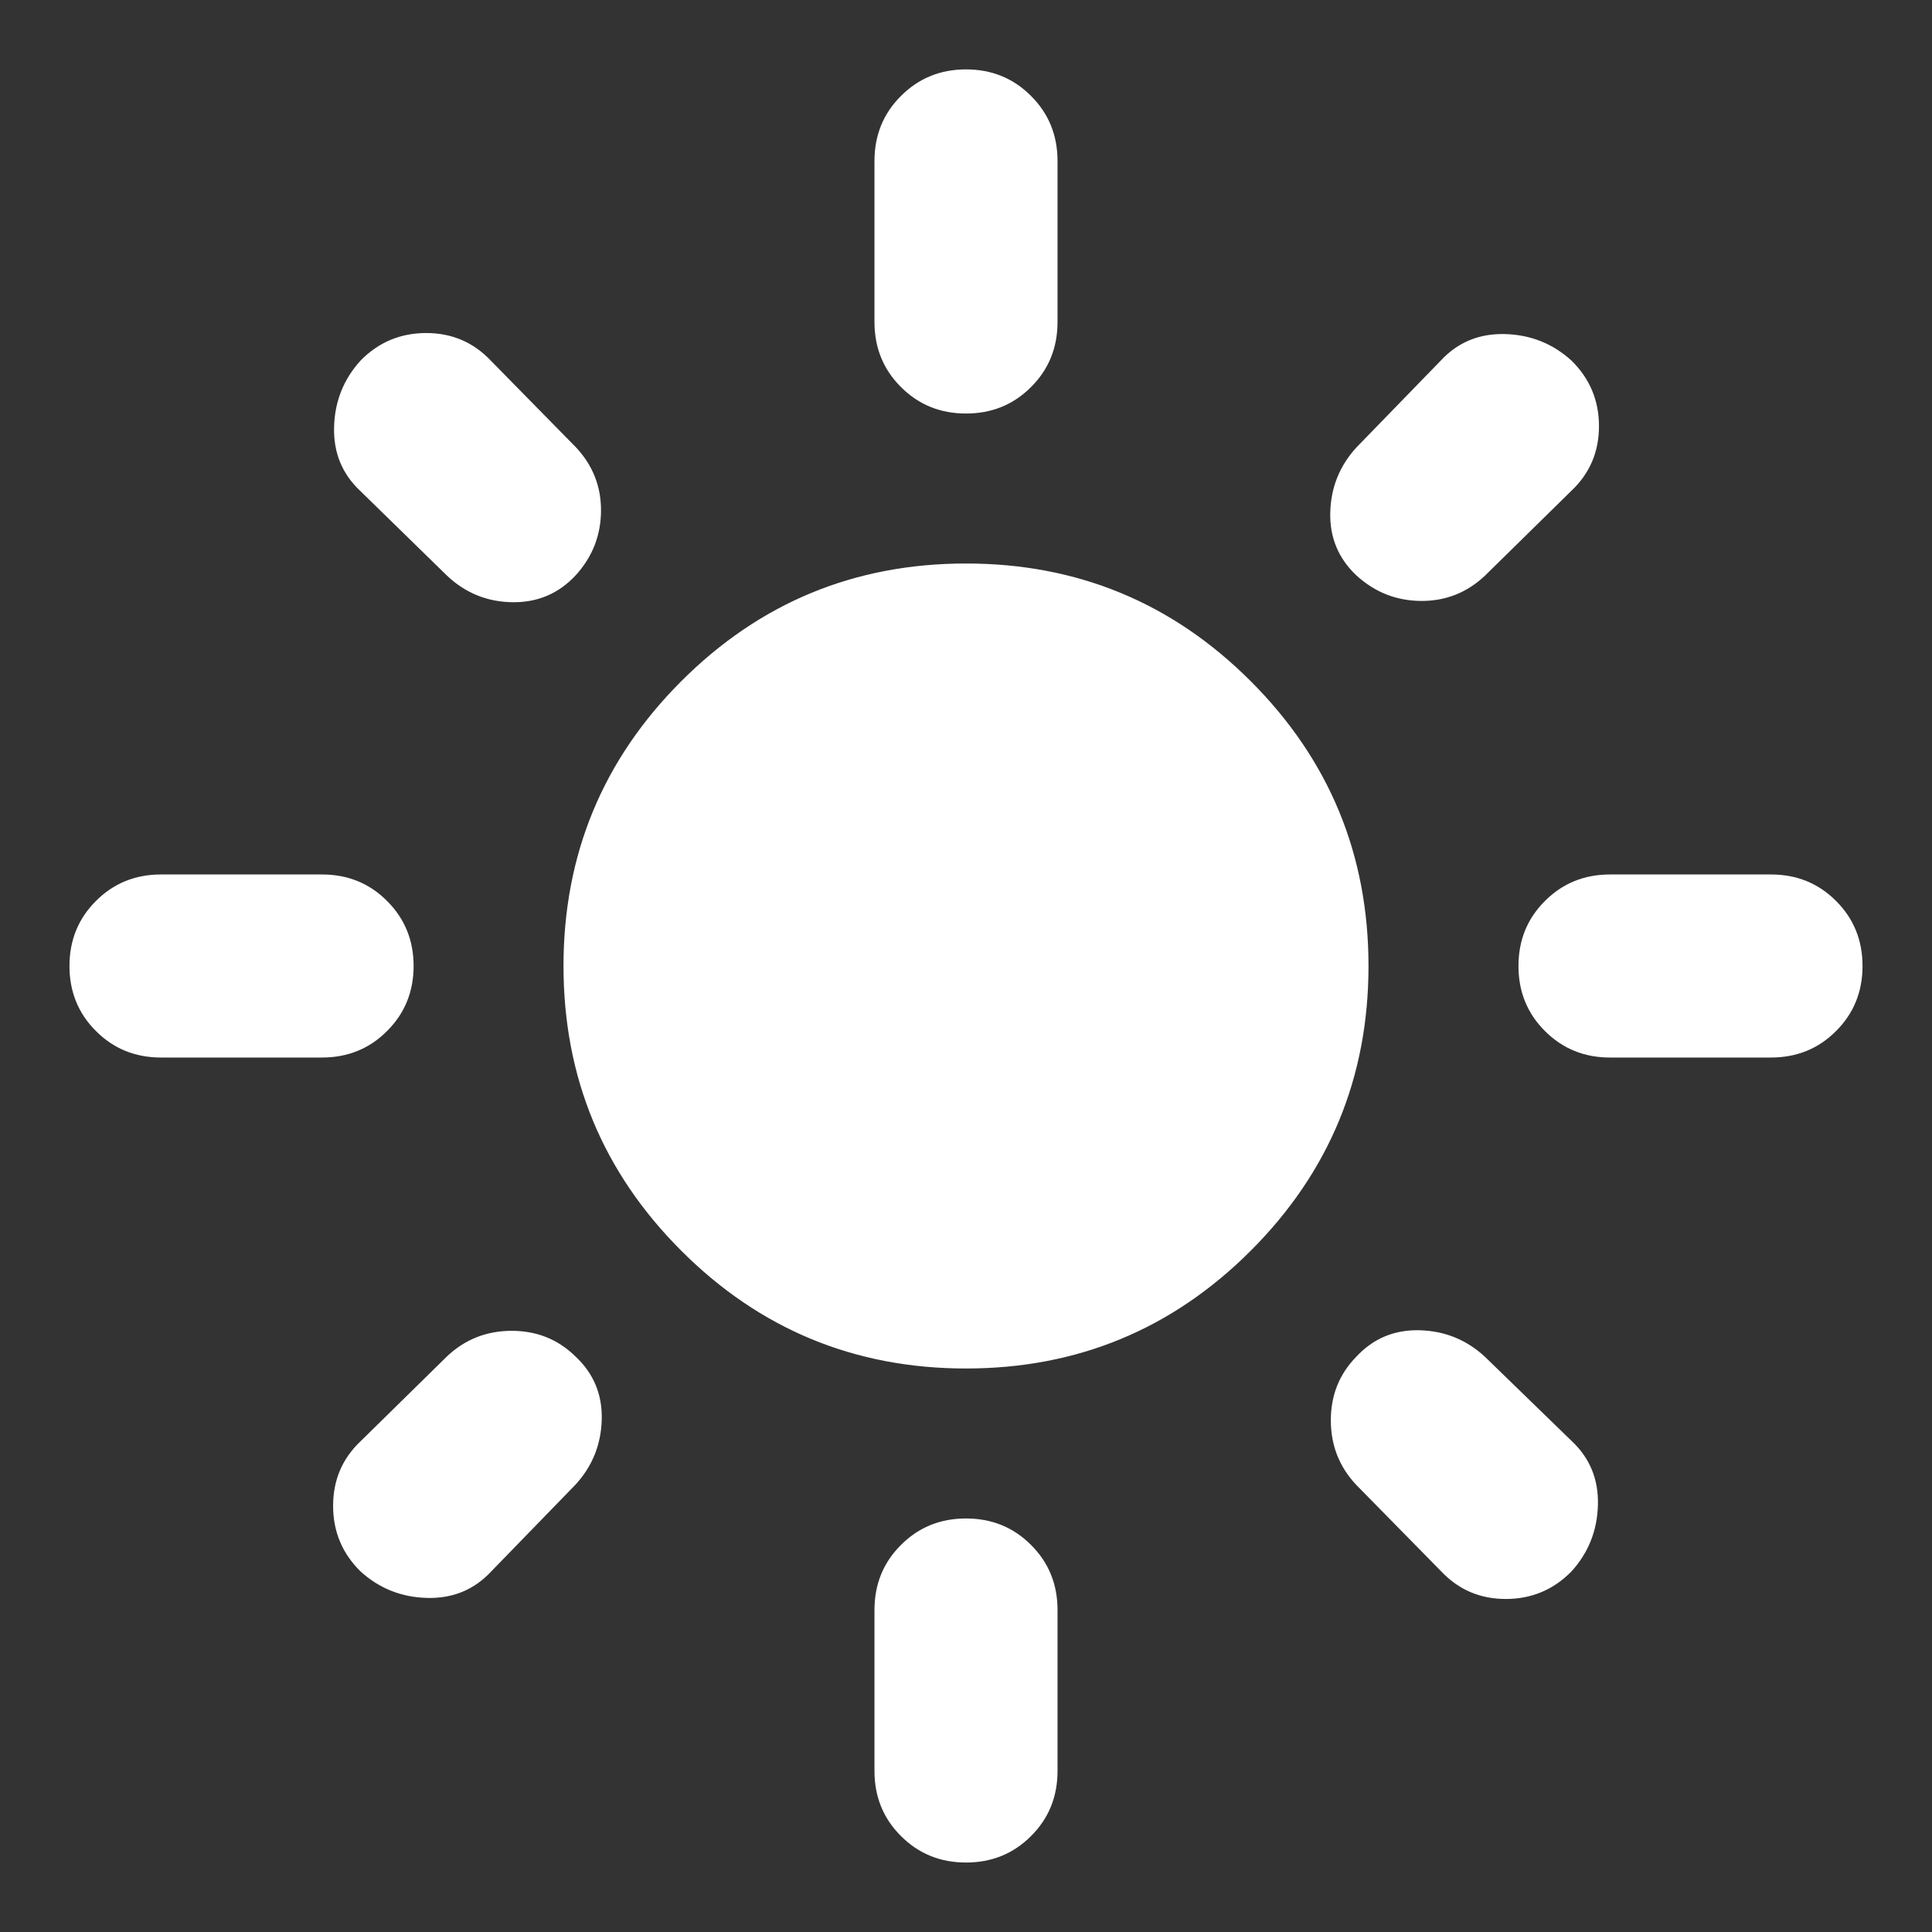 <svg width="24" height="24" viewBox="0 0 24 24" fill="none" xmlns="http://www.w3.org/2000/svg">
<rect x="0" y="0" width="24" height="24" fill="#333333" stroke="none"/>
<path d="M12 17C10.617 17 9.438 16.512 8.463 15.537C7.488 14.562 7 13.383 7 12C7 10.617 7.488 9.437 8.463 8.462C9.438 7.487 10.617 7 12 7C13.383 7 14.562 7.487 15.537 8.462C16.512 9.437 17 10.617 17 12C17 13.383 16.512 14.562 15.537 15.537C14.562 16.512 13.383 17 12 17ZM2 13.137C1.681 13.137 1.411 13.028 1.192 12.808C0.972 12.589 0.863 12.319 0.863 12C0.863 11.681 0.972 11.411 1.192 11.192C1.411 10.972 1.681 10.863 2 10.863H4C4.319 10.863 4.589 10.972 4.808 11.192C5.028 11.411 5.138 11.681 5.138 12C5.138 12.319 5.028 12.589 4.808 12.808C4.589 13.028 4.319 13.137 4 13.137H2ZM20 13.137C19.681 13.137 19.412 13.028 19.192 12.808C18.972 12.589 18.863 12.319 18.863 12C18.863 11.681 18.972 11.411 19.192 11.192C19.412 10.972 19.681 10.863 20 10.863H22C22.319 10.863 22.589 10.972 22.808 11.192C23.028 11.411 23.137 11.681 23.137 12C23.137 12.319 23.028 12.589 22.808 12.808C22.589 13.028 22.319 13.137 22 13.137H20ZM12 5.137C11.681 5.137 11.412 5.028 11.192 4.808C10.972 4.589 10.863 4.319 10.863 4V2C10.863 1.681 10.972 1.411 11.192 1.192C11.412 0.972 11.681 0.862 12 0.862C12.319 0.862 12.589 0.972 12.808 1.192C13.028 1.411 13.137 1.681 13.137 2V4C13.137 4.319 13.028 4.589 12.808 4.808C12.589 5.028 12.319 5.137 12 5.137ZM12 23.137C11.681 23.137 11.412 23.028 11.192 22.808C10.972 22.589 10.863 22.319 10.863 22V20C10.863 19.681 10.972 19.411 11.192 19.192C11.412 18.972 11.681 18.863 12 18.863C12.319 18.863 12.589 18.972 12.808 19.192C13.028 19.411 13.137 19.681 13.137 20V22C13.137 22.319 13.028 22.589 12.808 22.808C12.589 23.028 12.319 23.137 12 23.137ZM5.554 7.152L4.479 6.102C4.251 5.89 4.142 5.625 4.15 5.306C4.158 4.987 4.268 4.711 4.479 4.479C4.703 4.251 4.975 4.137 5.294 4.137C5.613 4.137 5.88 4.251 6.096 4.479L7.152 5.554C7.363 5.778 7.468 6.042 7.466 6.347C7.464 6.651 7.359 6.918 7.152 7.146C6.94 7.374 6.678 7.485 6.366 7.481C6.053 7.477 5.782 7.367 5.554 7.152ZM17.904 19.521L16.848 18.446C16.637 18.222 16.532 17.954 16.532 17.643C16.532 17.333 16.637 17.07 16.848 16.854C17.06 16.626 17.322 16.517 17.635 16.525C17.947 16.533 18.218 16.643 18.446 16.854L19.521 17.898C19.749 18.11 19.858 18.375 19.85 18.694C19.842 19.013 19.732 19.289 19.521 19.521C19.297 19.749 19.025 19.863 18.706 19.863C18.387 19.863 18.12 19.749 17.904 19.521ZM16.854 7.152C16.627 6.94 16.517 6.678 16.525 6.365C16.533 6.053 16.643 5.782 16.854 5.554L17.898 4.479C18.11 4.251 18.375 4.142 18.694 4.15C19.013 4.158 19.289 4.268 19.521 4.479C19.749 4.703 19.863 4.975 19.863 5.294C19.863 5.613 19.749 5.88 19.521 6.096L18.446 7.152C18.222 7.363 17.957 7.467 17.653 7.465C17.349 7.463 17.082 7.359 16.854 7.152ZM4.479 19.521C4.251 19.297 4.138 19.025 4.138 18.706C4.138 18.387 4.251 18.12 4.479 17.904L5.554 16.848C5.778 16.637 6.046 16.532 6.357 16.532C6.667 16.532 6.93 16.637 7.146 16.848C7.374 17.06 7.483 17.322 7.475 17.634C7.467 17.947 7.357 18.218 7.146 18.446L6.102 19.521C5.89 19.749 5.625 19.858 5.306 19.85C4.987 19.842 4.711 19.732 4.479 19.521Z" fill="white"/>
</svg>
